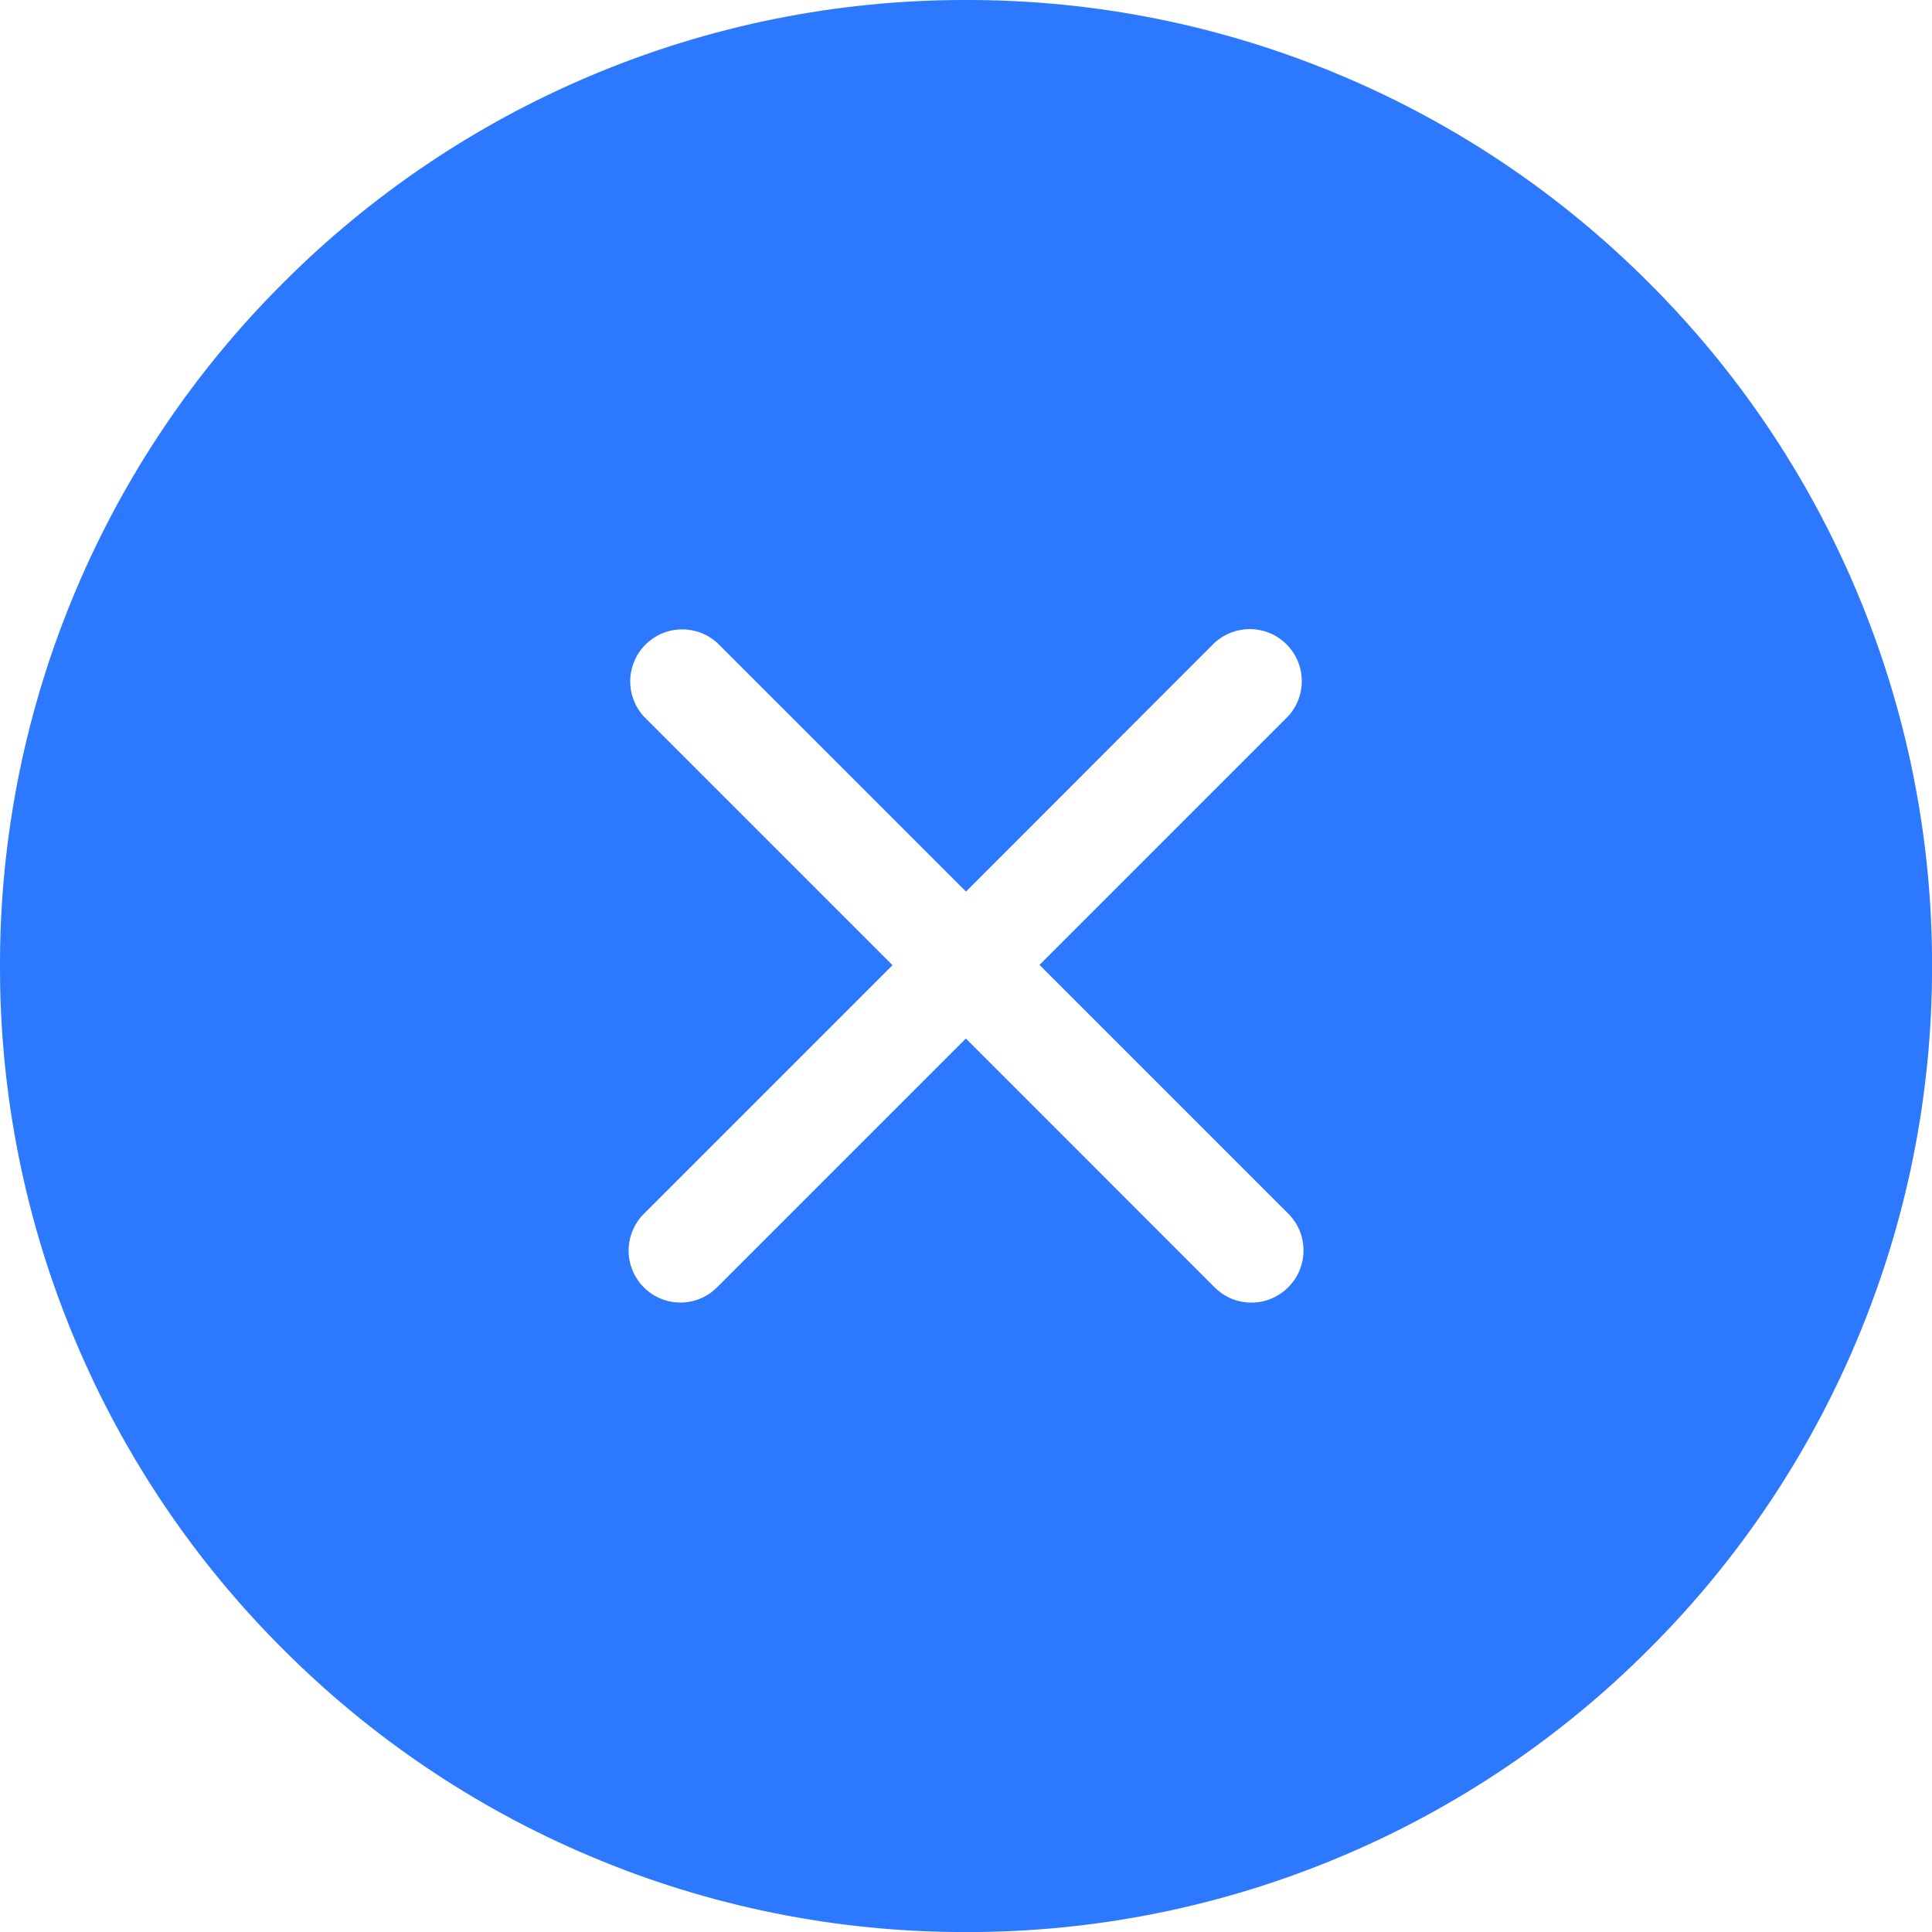<svg width="40" height="40" viewBox="0 0 40 40" fill="none" xmlns="http://www.w3.org/2000/svg">
<g clip-path="url(#clip0_535_609)">
<path d="M20 40.001C17.326 40.006 14.678 39.472 12.216 38.43C9.839 37.426 7.68 35.97 5.858 34.143C4.031 32.322 2.575 30.163 1.571 27.786C0.529 25.323 -0.005 22.675 4.06657e-05 20C-0.005 17.326 0.53 14.679 1.572 12.216C2.576 9.84 4.032 7.681 5.859 5.86C7.681 4.033 9.84 2.577 12.216 1.573C14.679 0.53 17.326 -0.004 20 3.68578e-05C22.675 -0.005 25.323 0.529 27.785 1.571C30.162 2.575 32.321 4.031 34.142 5.858C35.969 7.679 37.425 9.838 38.429 12.215C39.471 14.678 40.006 17.326 40.001 20C40.006 22.675 39.471 25.323 38.429 27.785C37.425 30.162 35.969 32.321 34.142 34.142C32.321 35.969 30.162 37.425 27.785 38.429C25.323 39.471 22.675 40.006 20 40.001ZM20 21.504L25.148 26.654C25.248 26.754 25.367 26.834 25.498 26.888C25.629 26.942 25.769 26.97 25.91 26.969C26.052 26.969 26.193 26.941 26.323 26.886C26.454 26.831 26.573 26.751 26.673 26.649C26.773 26.55 26.852 26.431 26.906 26.301C26.96 26.17 26.988 26.03 26.987 25.888C26.987 25.747 26.96 25.607 26.906 25.476C26.852 25.346 26.772 25.227 26.672 25.127L21.522 19.977L26.666 14.833C26.855 14.629 26.958 14.359 26.952 14.08C26.947 13.802 26.833 13.537 26.636 13.34C26.536 13.24 26.417 13.16 26.286 13.106C26.155 13.052 26.015 13.024 25.873 13.025C25.603 13.025 25.343 13.127 25.144 13.31L20 18.459L14.856 13.316C14.658 13.132 14.397 13.03 14.127 13.031C13.985 13.03 13.845 13.058 13.714 13.112C13.583 13.166 13.464 13.246 13.364 13.346C13.167 13.543 13.054 13.808 13.048 14.086C13.043 14.365 13.145 14.634 13.334 14.839L18.478 19.983L13.328 25.133C13.128 25.335 13.015 25.608 13.015 25.893C13.015 26.177 13.128 26.45 13.328 26.652C13.428 26.753 13.547 26.832 13.678 26.887C13.808 26.941 13.948 26.968 14.09 26.968C14.232 26.968 14.372 26.939 14.503 26.884C14.634 26.829 14.752 26.749 14.851 26.648L20 21.499V21.504Z" fill="#2C78FE"/>
</g>
<defs>
<clipPath id="clip0_535_609">
<rect width="40" height="40.001" fill="white"/>
</clipPath>
</defs>
</svg>
